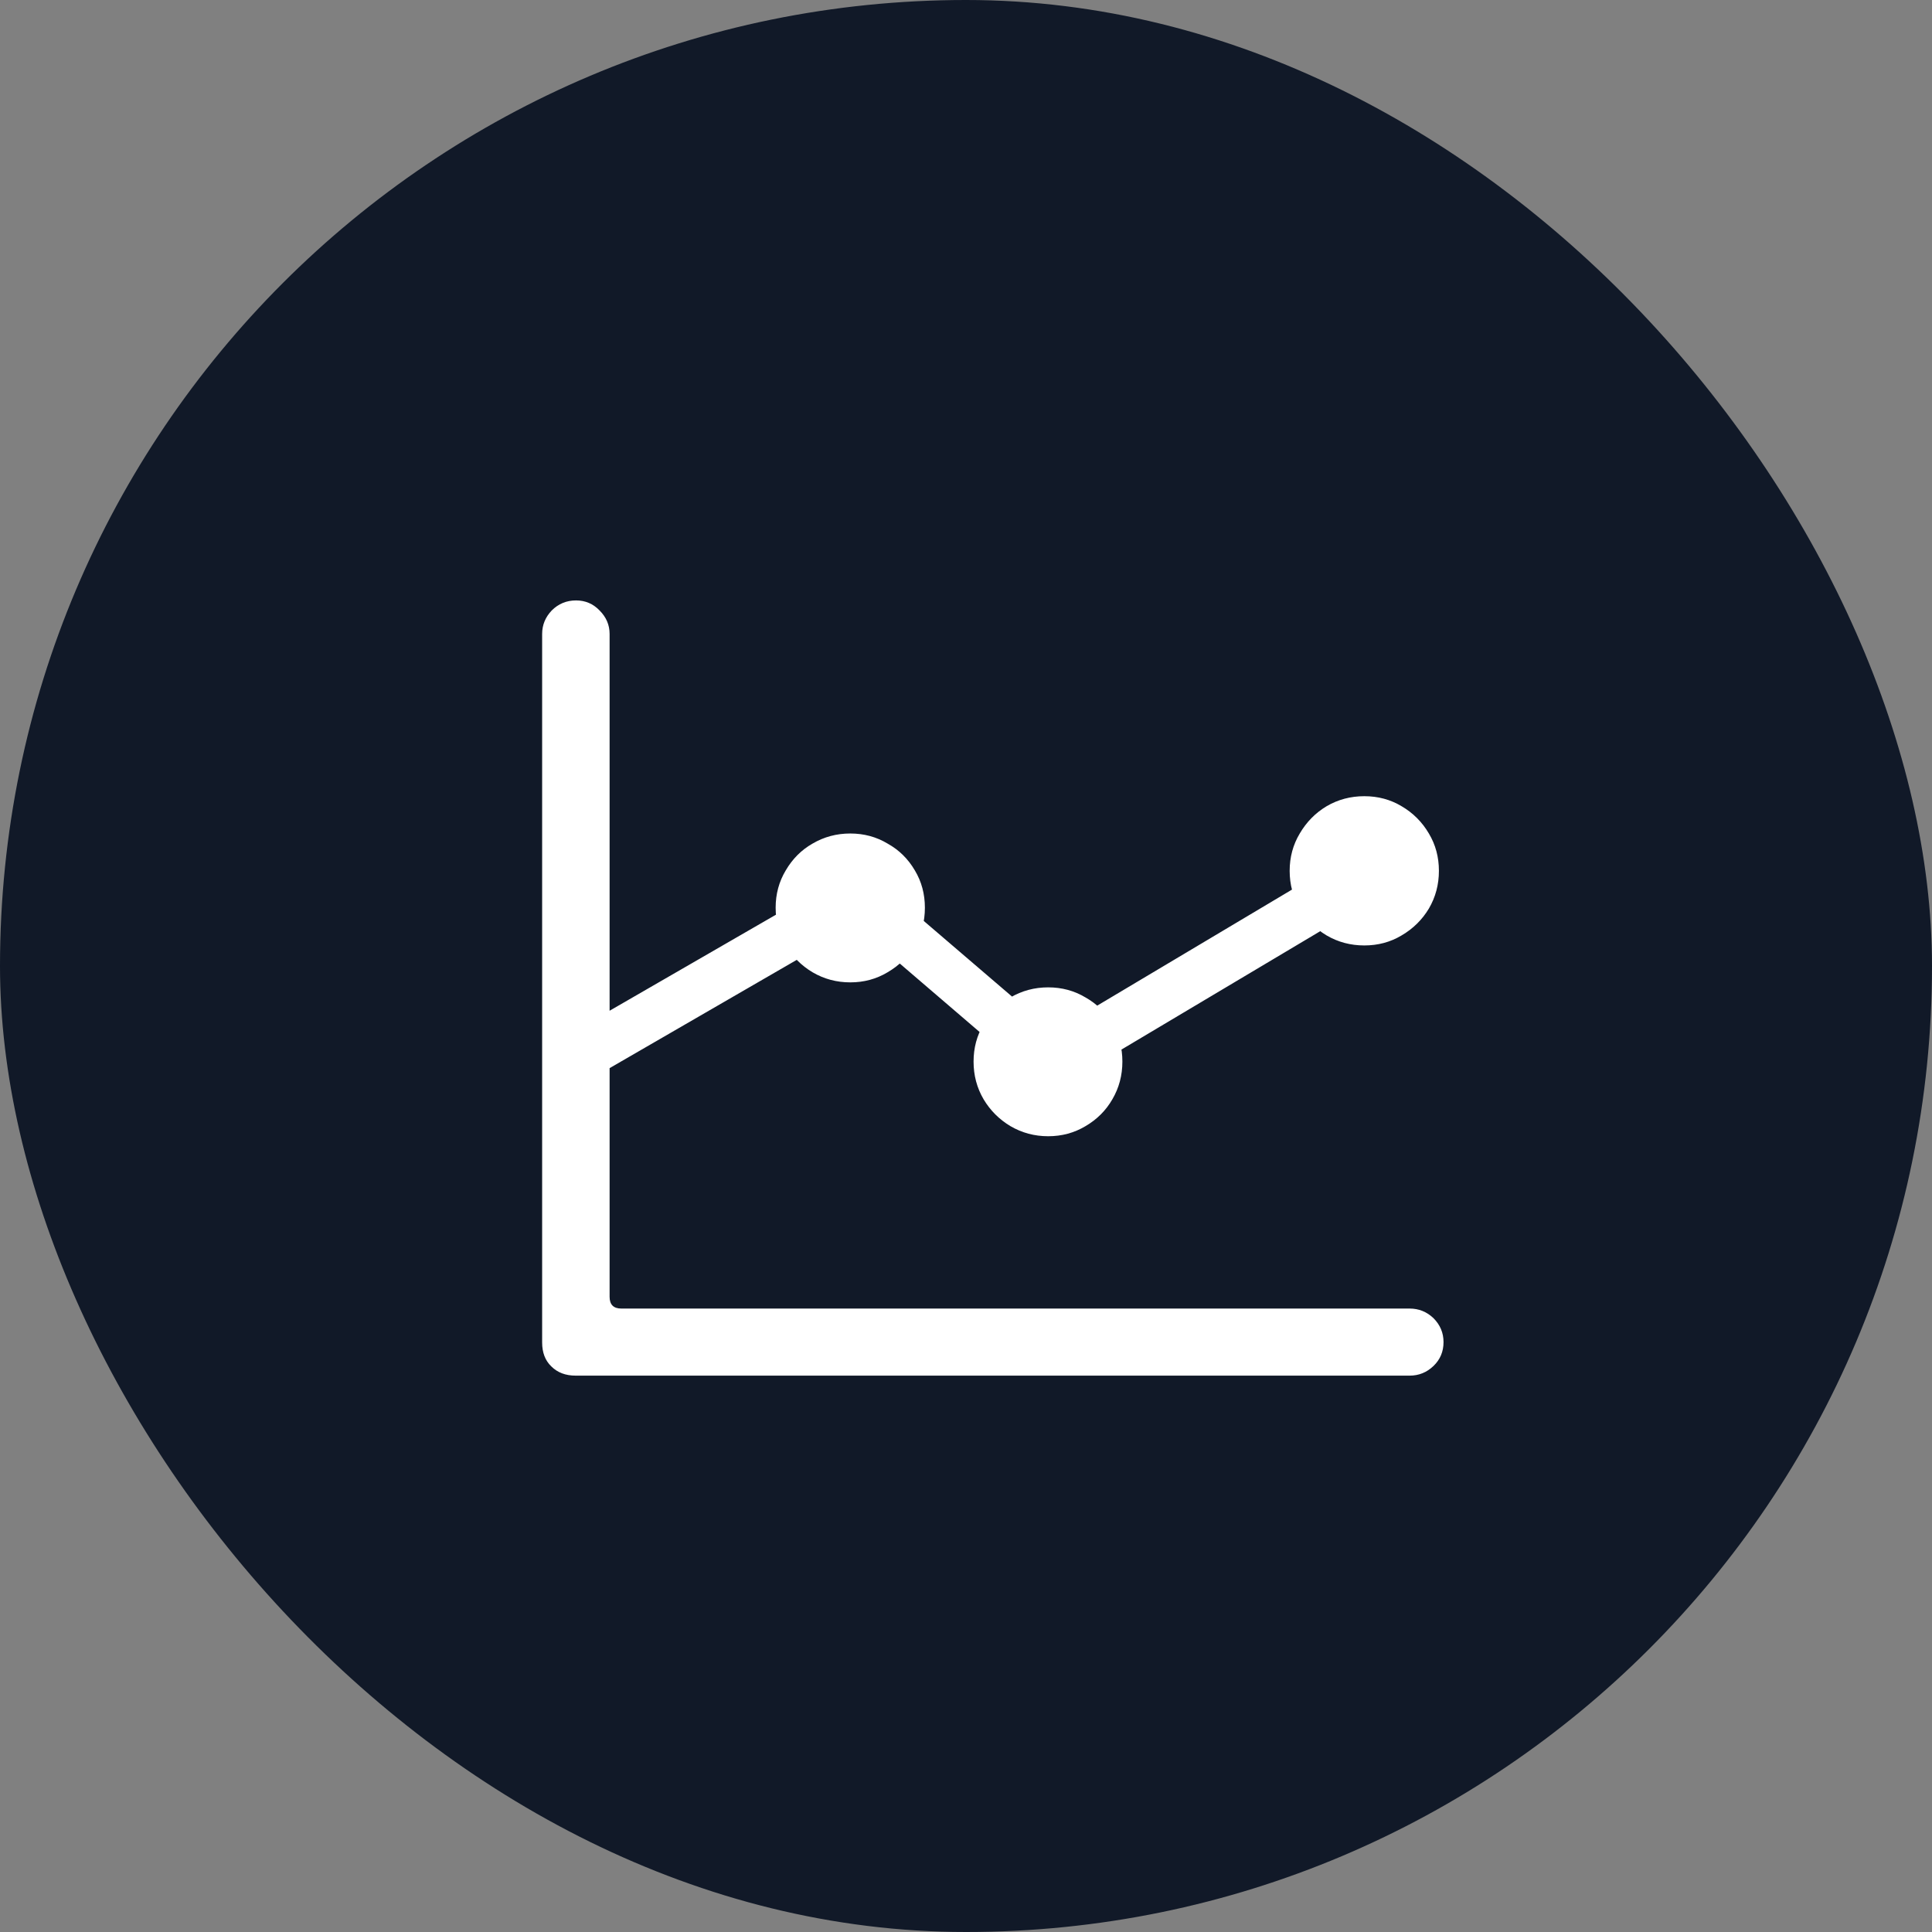 <svg width="36" height="36" viewBox="0 0 36 36" fill="none" xmlns="http://www.w3.org/2000/svg">
<rect x="0" y="0" width="36" height="36" fill="#808080" stroke="none"/>
<rect width="36" height="36" rx="18" fill="#111928"/>
<path d="M10.102 25.016V11.812C10.102 11.646 10.162 11.5 10.281 11.375C10.406 11.25 10.557 11.188 10.734 11.188C10.906 11.188 11.052 11.25 11.172 11.375C11.297 11.5 11.359 11.646 11.359 11.812V24.164C11.359 24.31 11.432 24.383 11.578 24.383H26.266C26.438 24.383 26.586 24.443 26.711 24.562C26.836 24.688 26.898 24.836 26.898 25.008C26.898 25.185 26.836 25.333 26.711 25.453C26.586 25.573 26.438 25.633 26.266 25.633H10.727C10.539 25.633 10.388 25.576 10.273 25.461C10.159 25.352 10.102 25.203 10.102 25.016ZM10.922 20.156V19.086L16.023 16.141L19.625 19.227L25.5 15.727L25.992 16.523L19.562 20.352L15.945 17.25L10.922 20.156ZM15.844 18.305C15.588 18.305 15.354 18.242 15.141 18.117C14.932 17.992 14.766 17.826 14.641 17.617C14.516 17.404 14.453 17.169 14.453 16.914C14.453 16.659 14.516 16.427 14.641 16.219C14.766 16.005 14.932 15.838 15.141 15.719C15.354 15.594 15.588 15.531 15.844 15.531C16.099 15.531 16.331 15.594 16.539 15.719C16.753 15.838 16.922 16.005 17.047 16.219C17.172 16.427 17.234 16.659 17.234 16.914C17.234 17.169 17.172 17.404 17.047 17.617C16.922 17.826 16.753 17.992 16.539 18.117C16.331 18.242 16.099 18.305 15.844 18.305ZM19.531 21.172C19.276 21.172 19.042 21.109 18.828 20.984C18.62 20.859 18.453 20.693 18.328 20.484C18.203 20.271 18.141 20.037 18.141 19.781C18.141 19.526 18.203 19.294 18.328 19.086C18.453 18.872 18.62 18.706 18.828 18.586C19.042 18.461 19.276 18.398 19.531 18.398C19.787 18.398 20.018 18.461 20.227 18.586C20.44 18.706 20.607 18.872 20.727 19.086C20.852 19.294 20.914 19.526 20.914 19.781C20.914 20.037 20.852 20.271 20.727 20.484C20.607 20.693 20.44 20.859 20.227 20.984C20.018 21.109 19.787 21.172 19.531 21.172ZM25.422 17.617C25.167 17.617 24.932 17.555 24.719 17.43C24.51 17.305 24.344 17.138 24.219 16.93C24.094 16.716 24.031 16.482 24.031 16.227C24.031 15.971 24.094 15.74 24.219 15.531C24.344 15.318 24.51 15.148 24.719 15.023C24.932 14.898 25.167 14.836 25.422 14.836C25.677 14.836 25.909 14.898 26.117 15.023C26.331 15.148 26.5 15.318 26.625 15.531C26.75 15.74 26.812 15.971 26.812 16.227C26.812 16.482 26.75 16.716 26.625 16.93C26.5 17.138 26.331 17.305 26.117 17.43C25.909 17.555 25.677 17.617 25.422 17.617Z" fill="white"/>
</svg>
